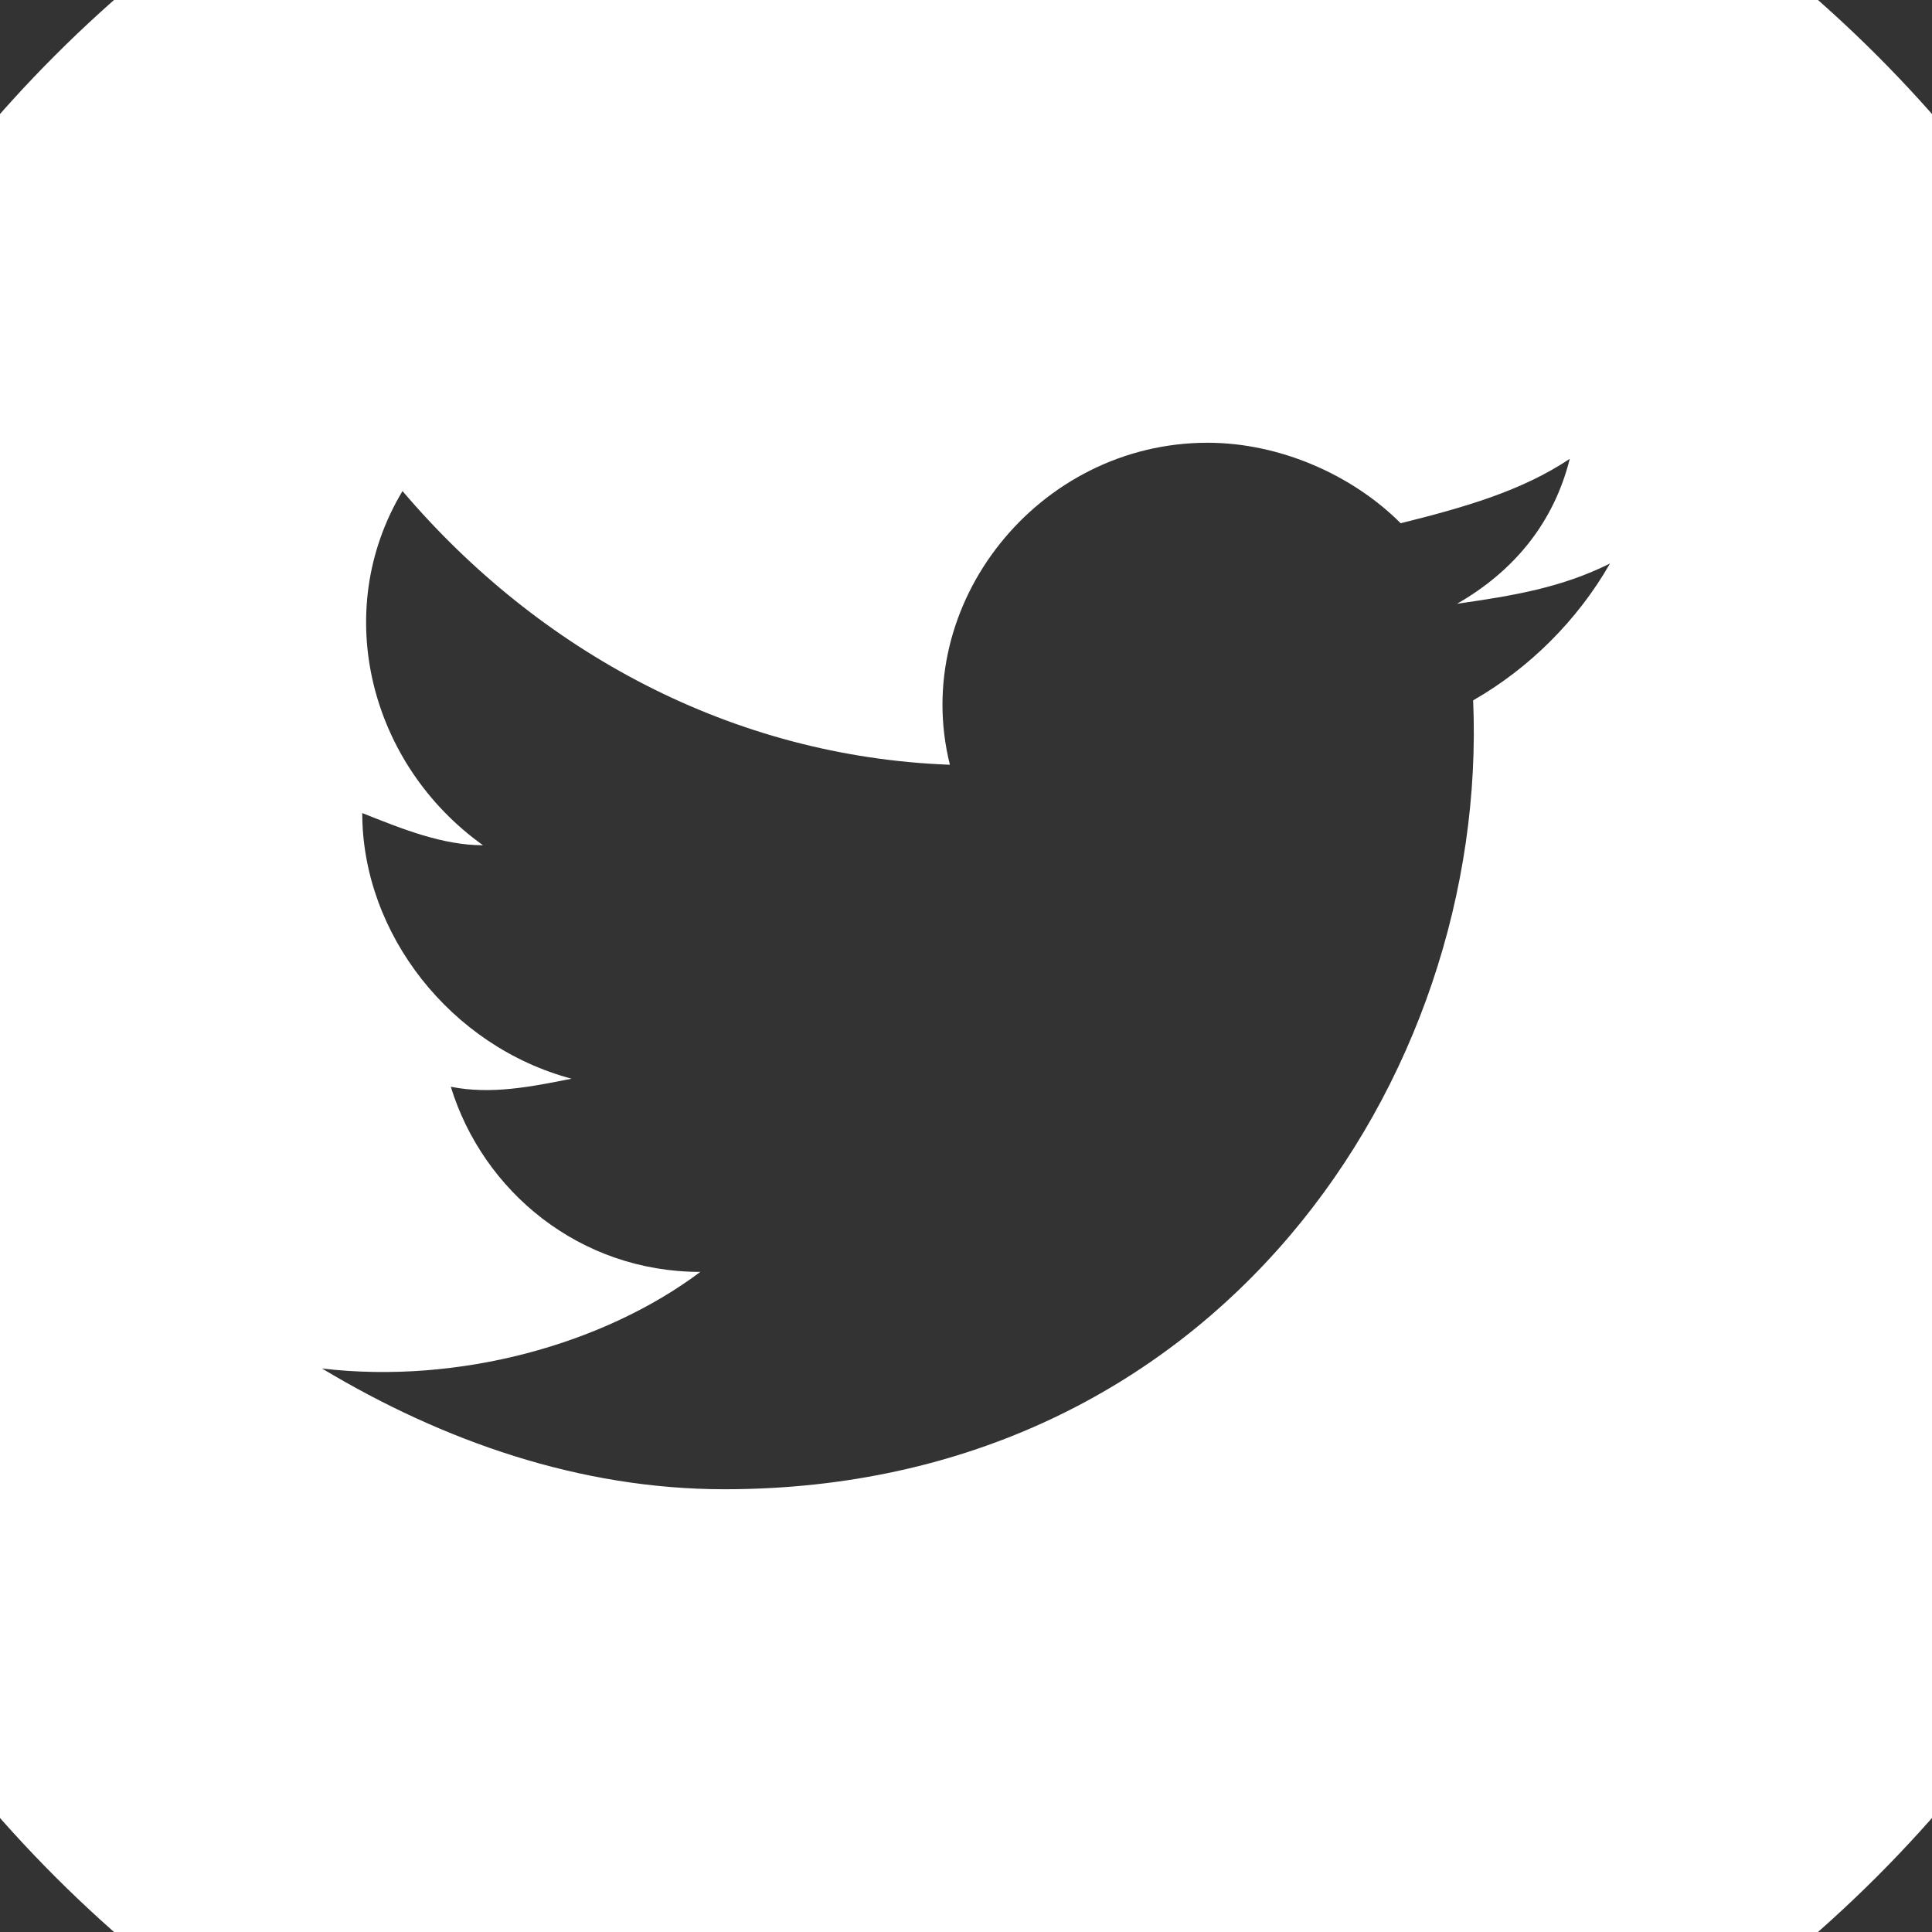 <svg width="24" height="24" viewBox="0 0 24 24" fill="none" xmlns="http://www.w3.org/2000/svg">
<rect x="0" y="0" width="24" height="24" fill="#333333" stroke="none"/>
<path fill-rule="evenodd" clip-rule="evenodd" d="M-4 12C-4 3.163 3.163 -4 12 -4C20.837 -4 28 3.163 28 12C28 20.837 20.837 28 12 28C3.163 28 -4 20.837 -4 12ZM18.1 7.5C18.8 7.4 19.4 7.3 20 7C19.6 7.7 19 8.3 18.3 8.7C18.5 13.4 15.1 18.5 9 18.5C7.2 18.5 5.5 17.9 4 17C5.7 17.2 7.5 16.7 8.7 15.8C7.2 15.8 6 14.8 5.6 13.5C6.1 13.6 6.6 13.5 7.1 13.4C5.6 13 4.5 11.6 4.5 10.1C5 10.3 5.5 10.5 6 10.5C4.6 9.5 4.1 7.6 5 6.1C6.7 8.1 9.1 9.4 11.8 9.5C11.3 7.5 12.9 5.5 15 5.5C15.9 5.5 16.8 5.9 17.4 6.5C18.2 6.3 18.9 6.1 19.5 5.7C19.3 6.5 18.8 7.1 18.1 7.5Z" fill="white"/>
</svg>
